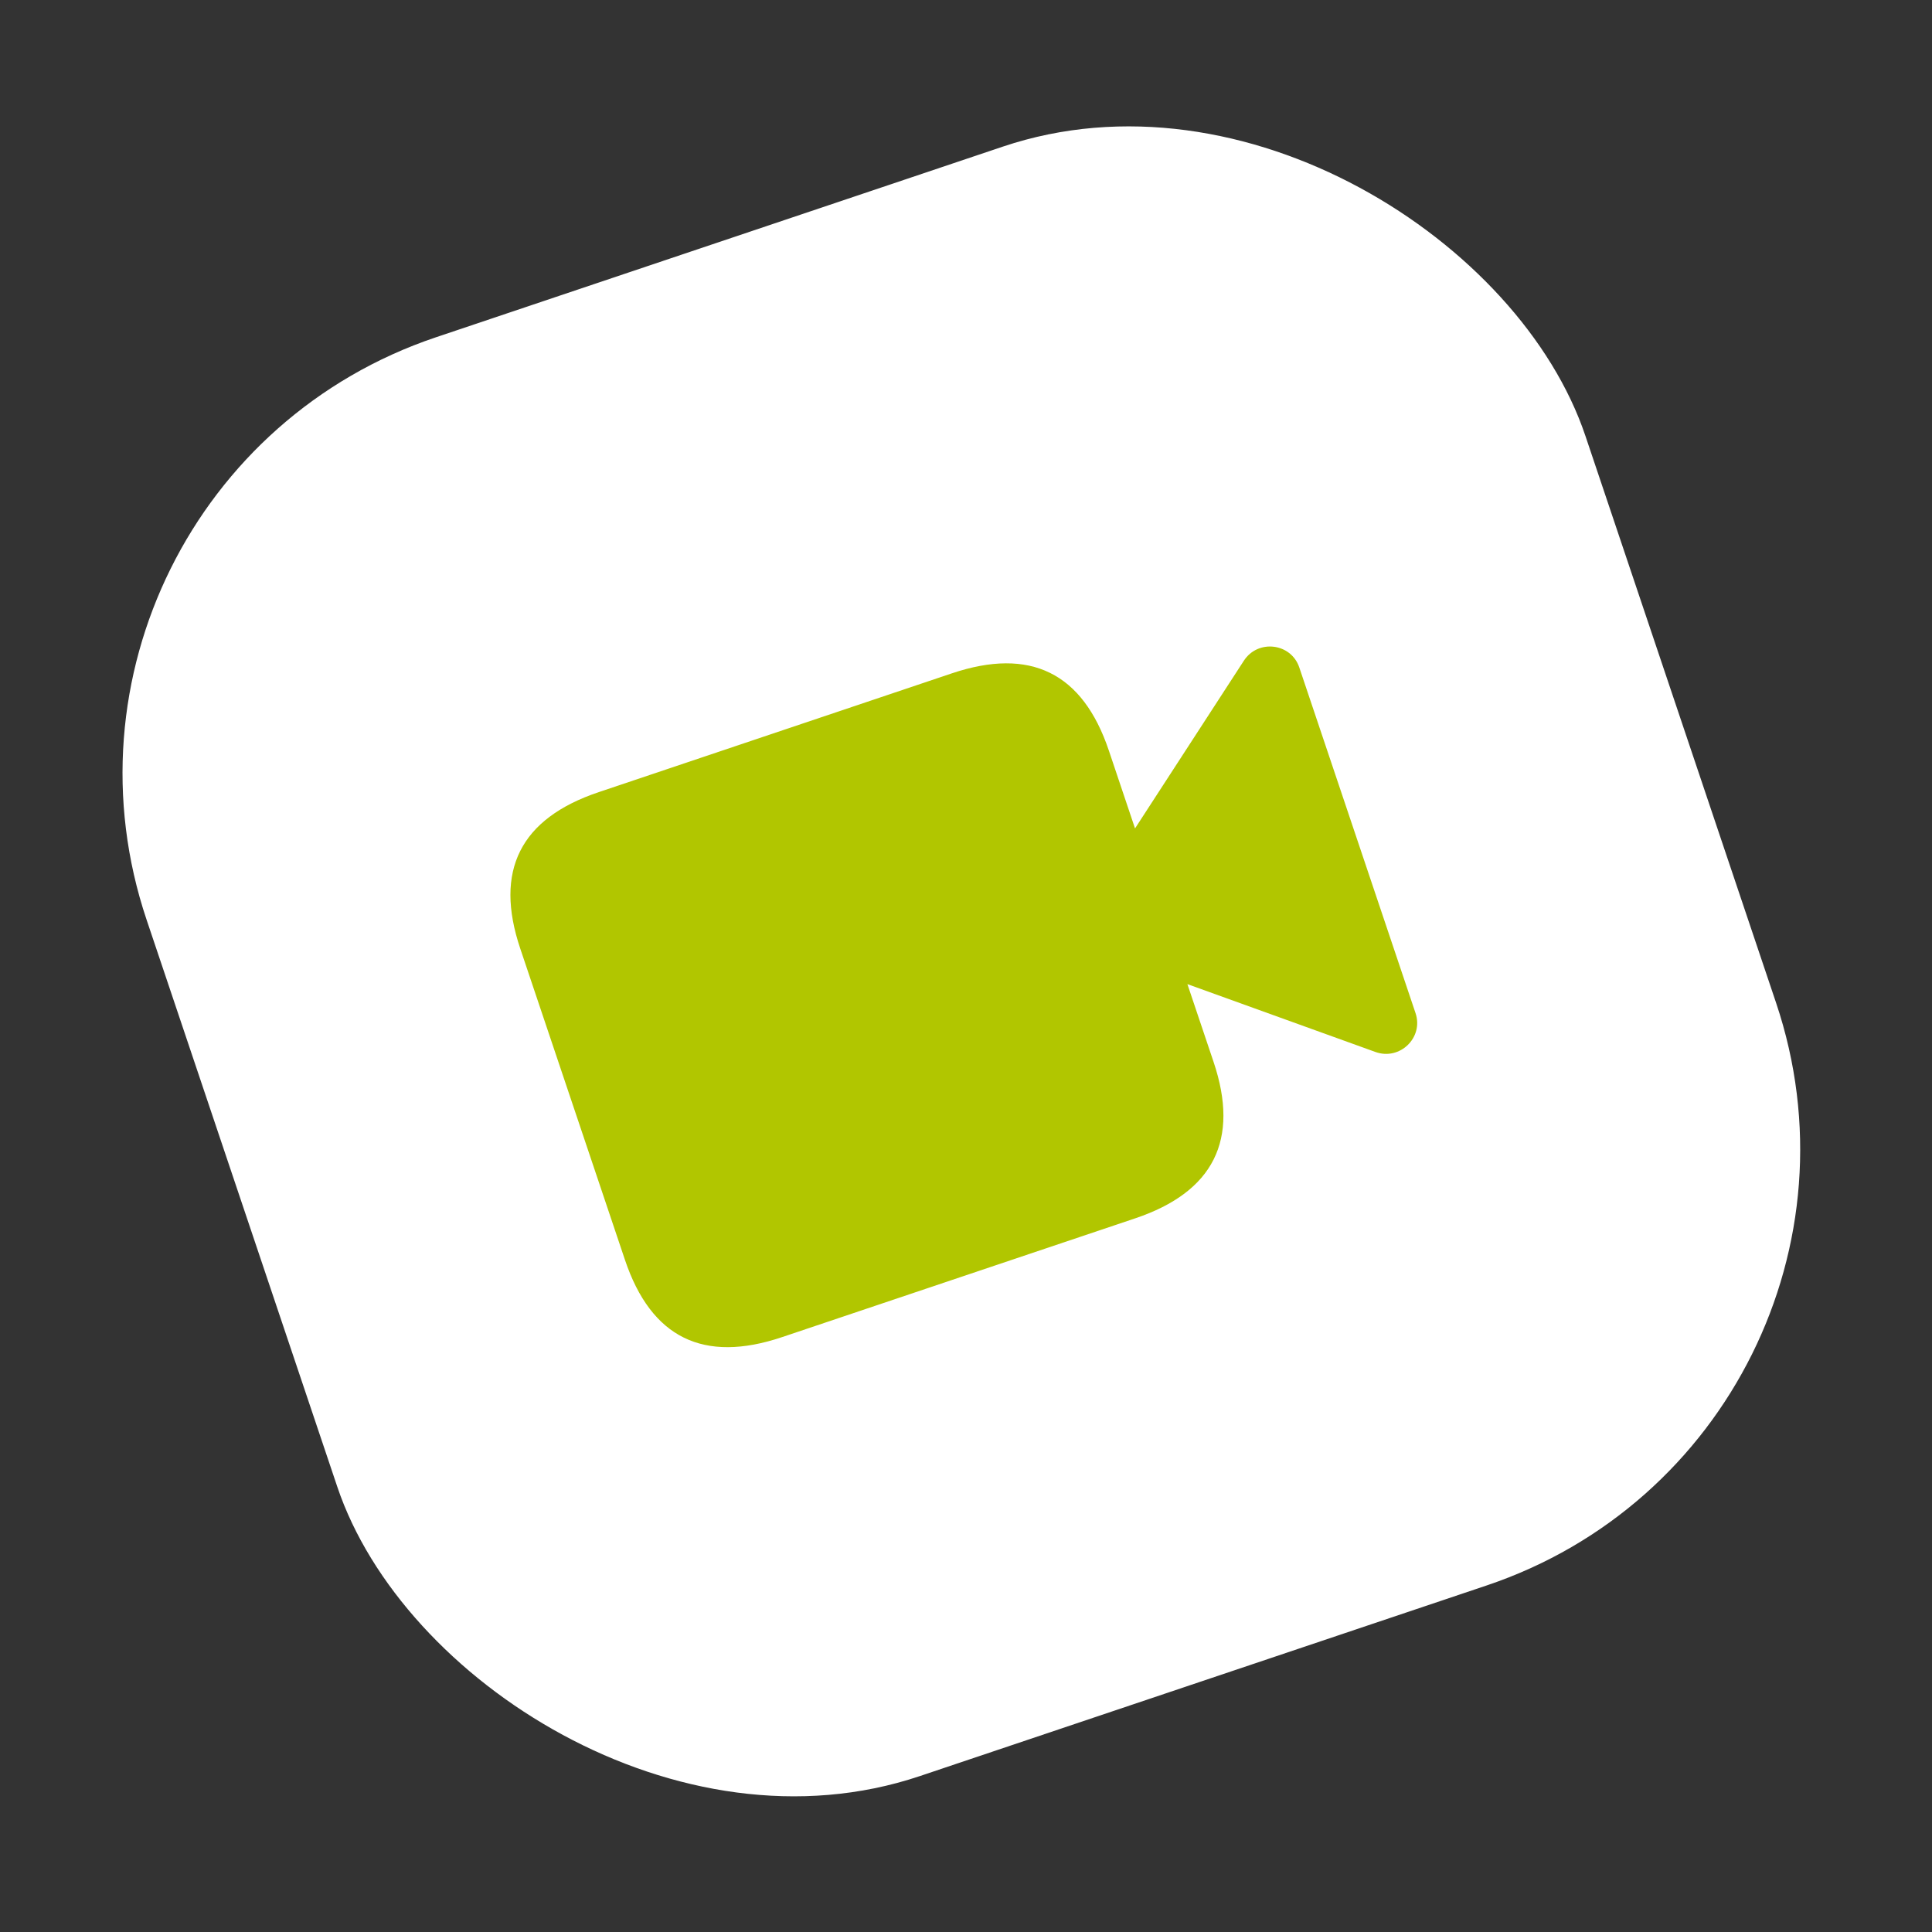 <?xml version="1.0" encoding="UTF-8"?> <svg xmlns="http://www.w3.org/2000/svg" width="84" height="84" viewBox="0 0 84 84" fill="none"><rect x="0" y="0" width="84" height="84" fill="#333333" stroke="none"/><rect y="21.039" width="66" height="66" rx="20" transform="rotate(-18.589 0 21.039)" fill="white"></rect><path d="M54.08 28.728L49.349 36.018L48.211 32.633C47.072 29.248 44.797 28.129 41.385 29.276L26.03 34.441C22.617 35.588 21.481 37.855 22.619 41.24L27.173 54.78C28.312 58.165 30.587 59.284 33.999 58.137L49.355 52.972C52.767 51.825 53.903 49.558 52.765 46.173L51.626 42.788L59.801 45.738C60.862 46.121 61.904 45.113 61.545 44.049L56.491 29.02C56.133 27.955 54.694 27.781 54.08 28.728Z" fill="#B1C600"></path></svg> 